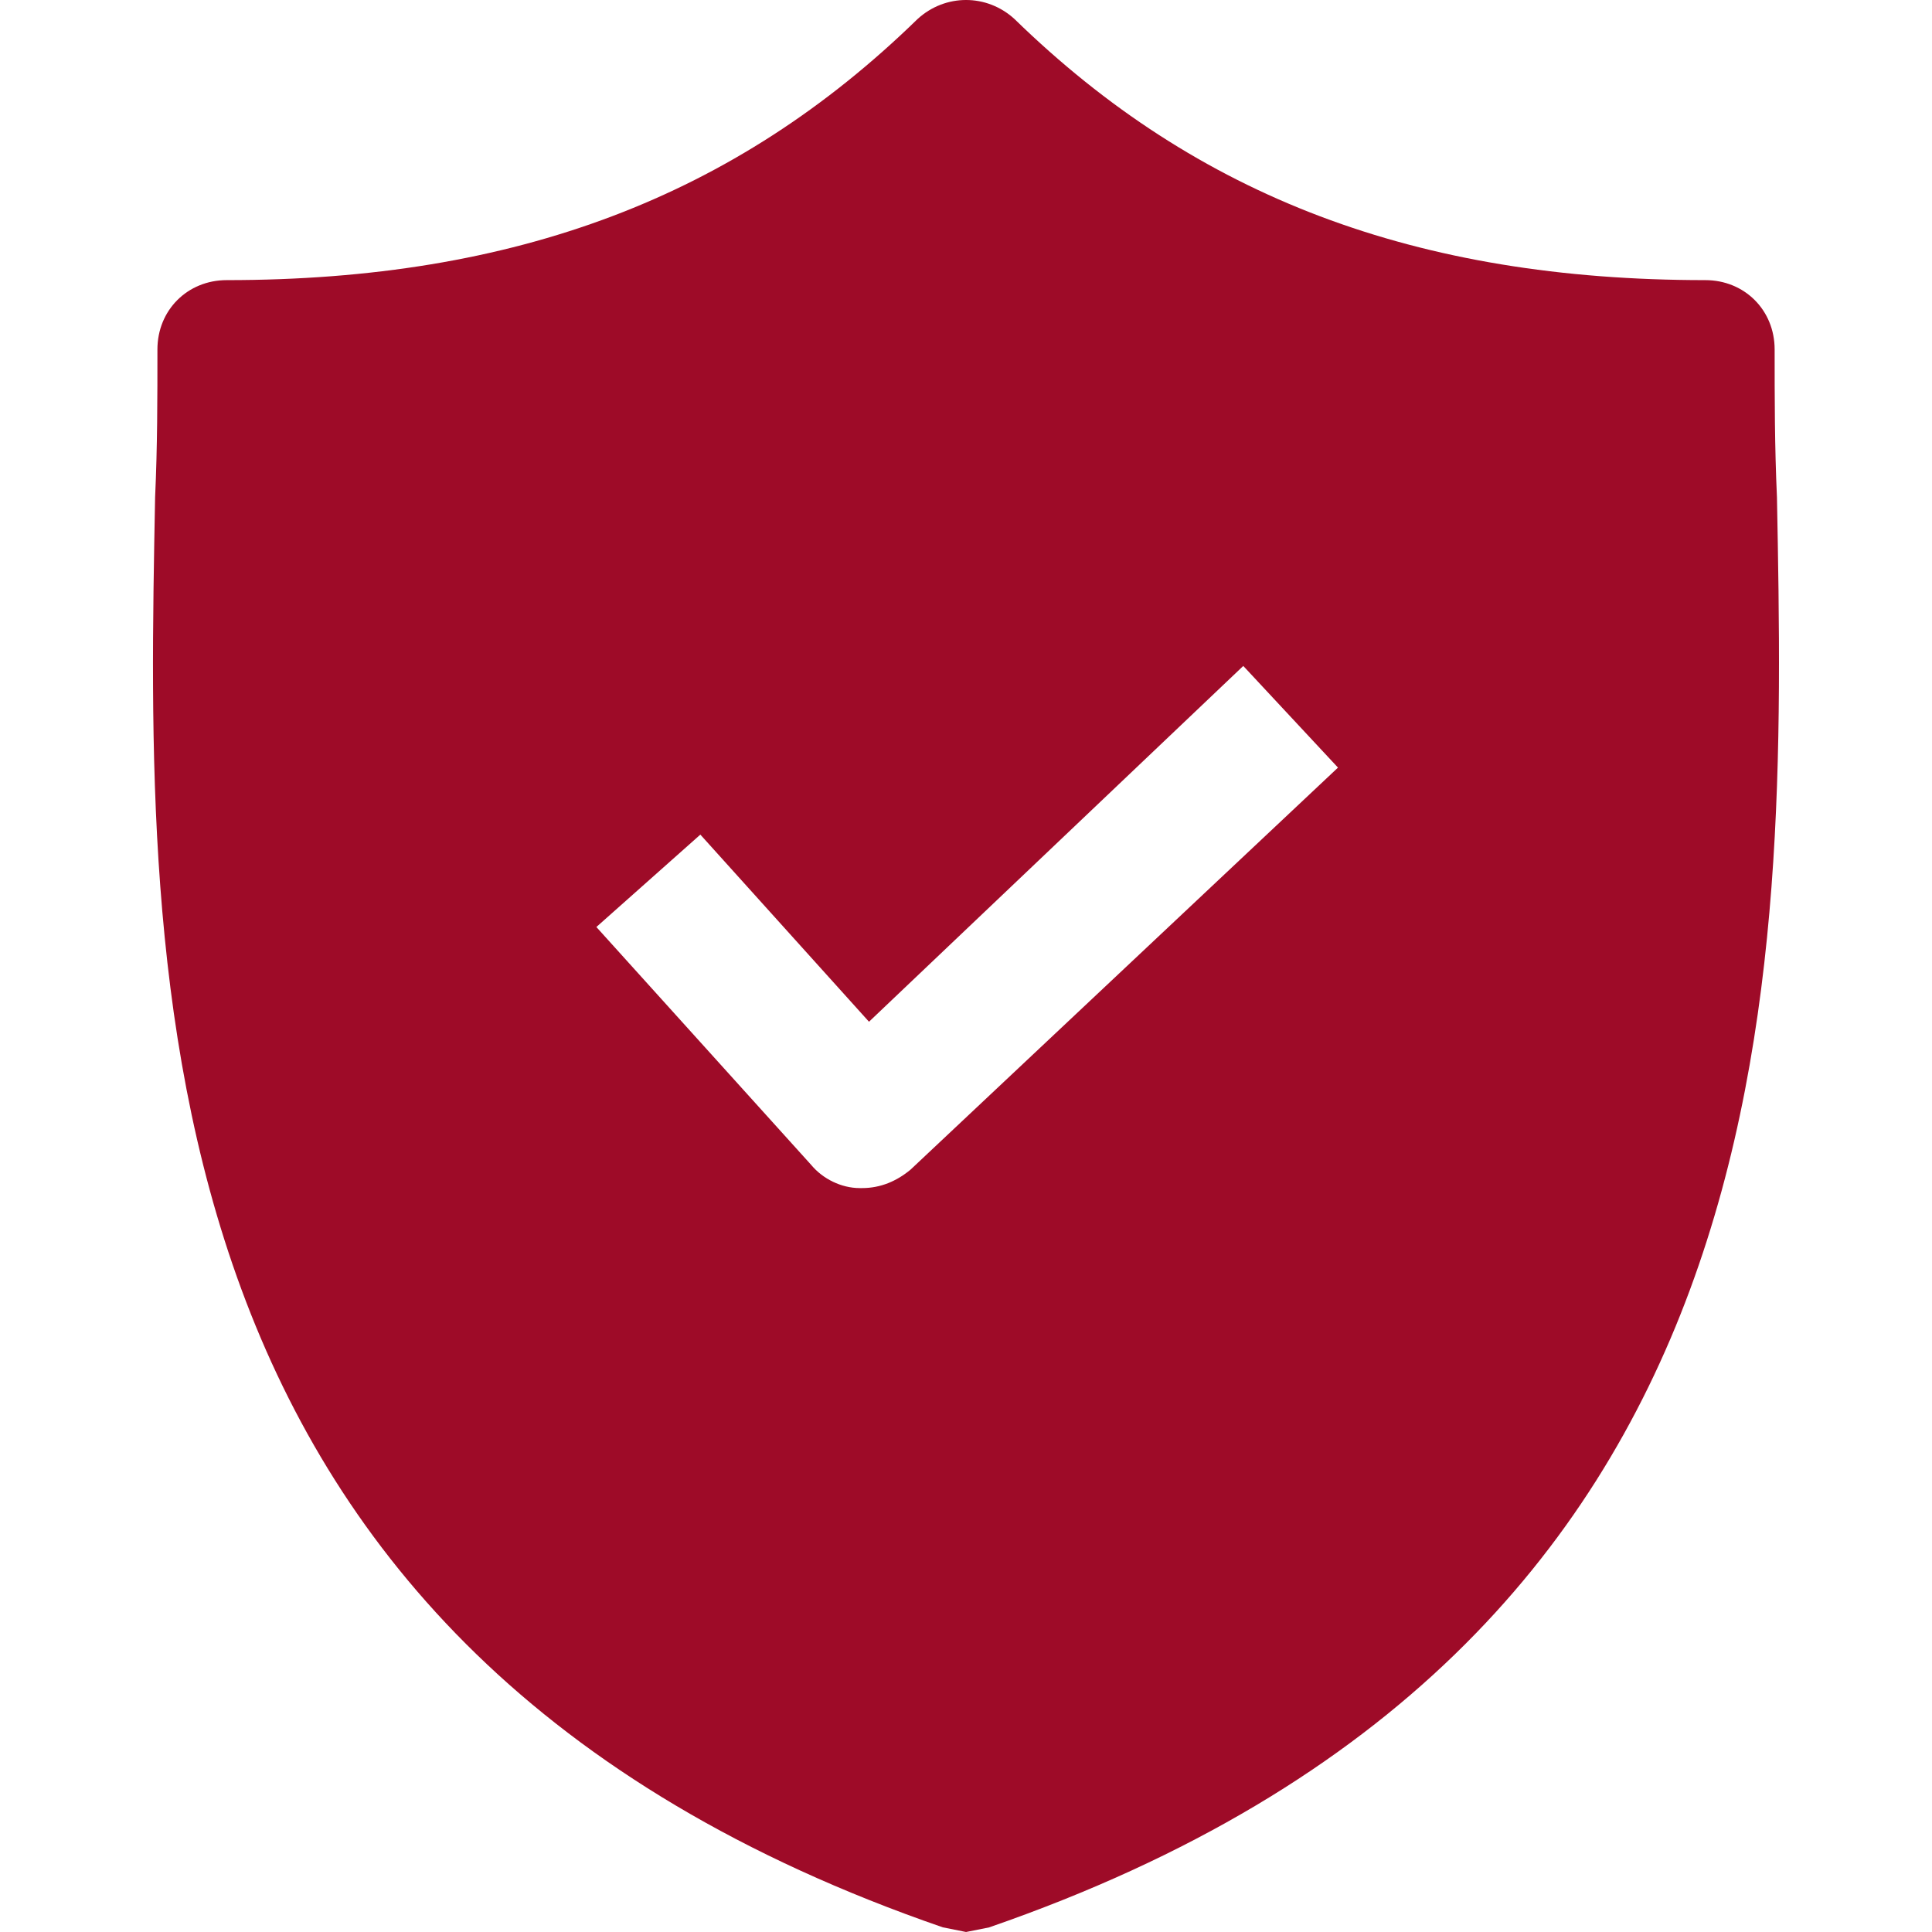 <svg width="120" height="120" viewBox="0 0 120 120" fill="none" xmlns="http://www.w3.org/2000/svg">
<path d="M110.37 30.888C110.226 27.731 110.226 24.718 110.226 21.704C110.226 19.265 108.361 17.399 105.921 17.399C87.984 17.399 74.352 12.233 63.015 1.184C61.293 -0.395 58.711 -0.395 56.989 1.184C45.652 12.233 32.02 17.399 14.083 17.399C11.643 17.399 9.778 19.265 9.778 21.704C9.778 24.718 9.778 27.731 9.634 30.888C9.06 61.022 8.199 102.35 58.567 119.713L60.002 120L61.437 119.713C111.661 102.35 110.944 61.166 110.37 30.888ZM56.558 72.646C55.697 73.363 54.693 73.794 53.544 73.794H53.401C52.253 73.794 51.105 73.22 50.388 72.359L37.042 57.578L43.5 51.839L53.975 63.462L77.222 41.363L83.105 47.677L56.558 72.646Z" fill="#9E0B28"/>
</svg>

